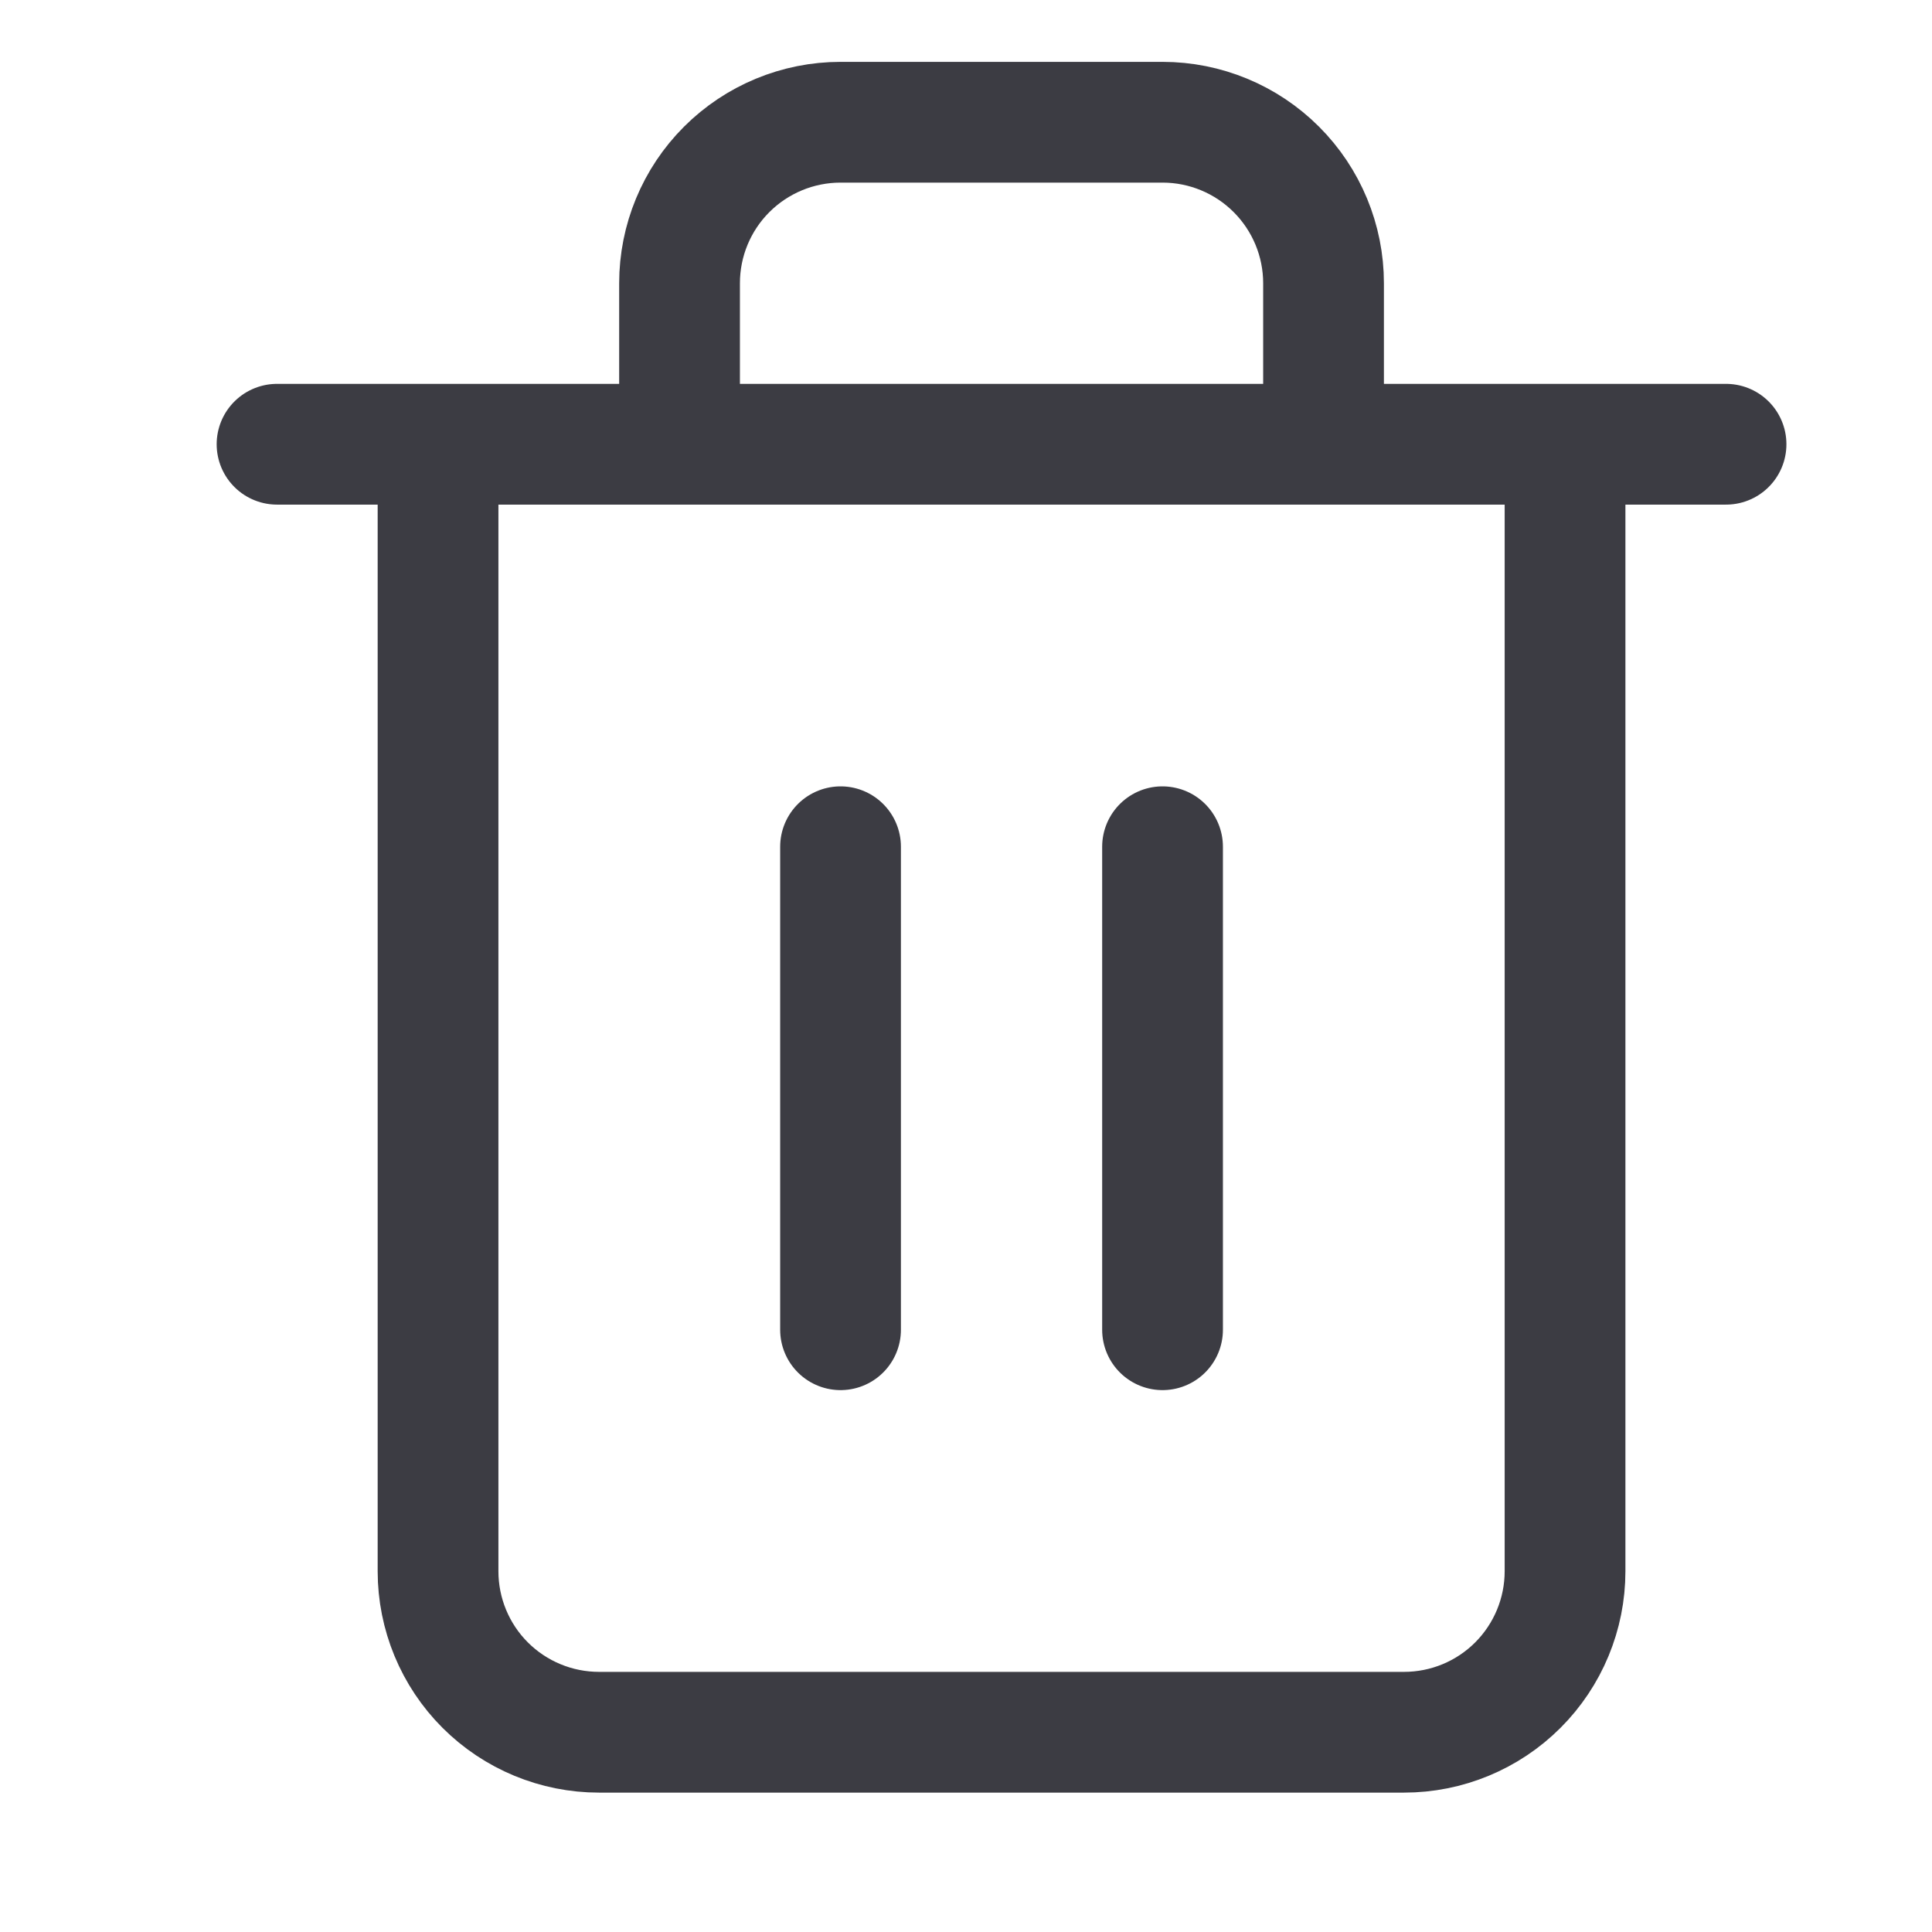 <svg width="48" height="48" viewBox="0 0 48 48" fill="none" xmlns="http://www.w3.org/2000/svg"><path d="M6.883 11.037H10.883M10.883 11.037H42.883M10.883 11.037V39.037C10.883 40.098 11.304 41.116 12.054 41.866C12.805 42.616 13.822 43.037 14.883 43.037H34.883C35.944 43.037 36.961 42.616 37.711 41.866C38.461 41.116 38.883 40.098 38.883 39.037V11.037M16.883 11.037V7.037C16.883 5.976 17.304 4.959 18.054 4.209C18.805 3.459 19.822 3.037 20.883 3.037H28.883C29.944 3.037 30.961 3.459 31.711 4.209C32.461 4.959 32.883 5.976 32.883 7.037V11.037M20.883 21.037V33.037M28.883 21.037V33.037" stroke="#3C3C43" stroke-width="3" stroke-linecap="round" stroke-linejoin="round"/></svg>